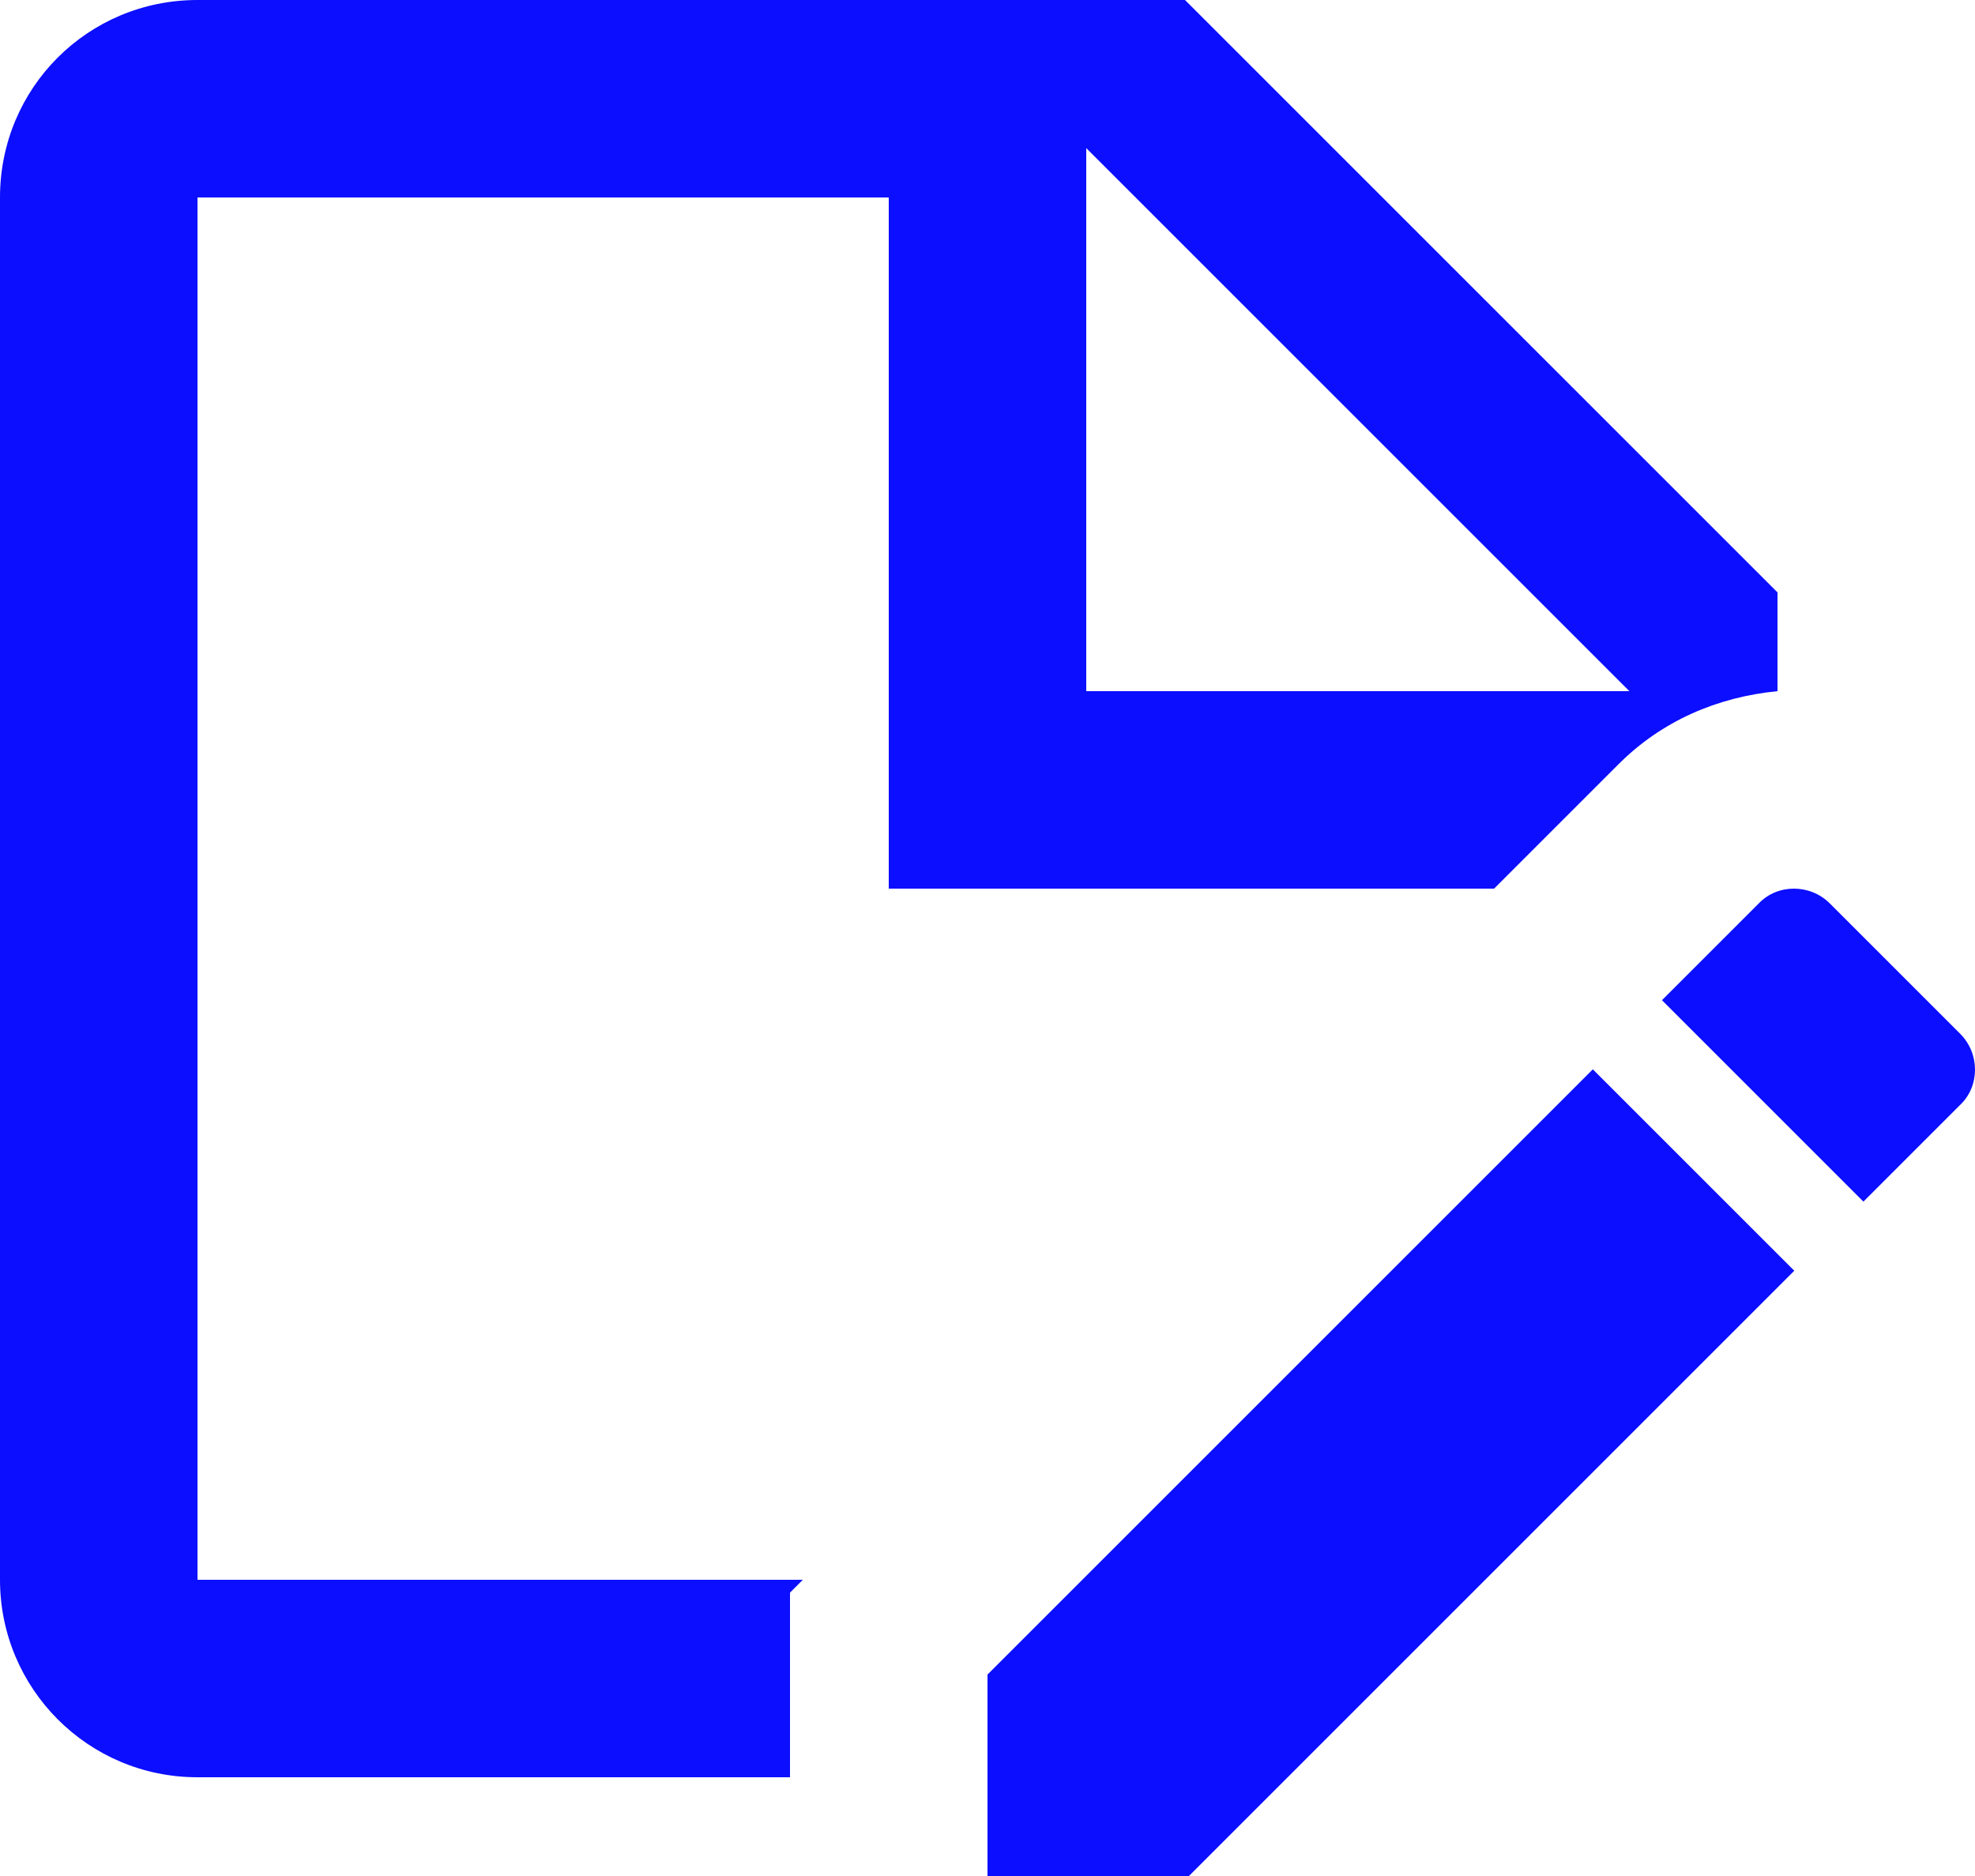 <?xml version="1.0" encoding="UTF-8"?> <svg xmlns="http://www.w3.org/2000/svg" width="40" height="38" viewBox="0 0 40 38" fill="none"><path d="M30.26 18L32.78 15.48C33.66 14.6 34.78 14.12 36 14V12L24 0H4C1.78 0 0 1.78 0 4V32C0 34.2 1.78 36 4 36H16V32.26L16.26 32H4V4H18V18H30.26ZM22 3L33 14H22V3ZM32.26 21.66L36.34 25.74L24.08 38H20V33.92L32.26 21.66ZM39.7 22.38L37.74 24.34L33.66 20.26L35.62 18.3C36 17.9 36.66 17.9 37.06 18.3L39.7 20.94C40.1 21.34 40.1 22 39.7 22.38Z" fill="#0C0EFF"></path></svg> 